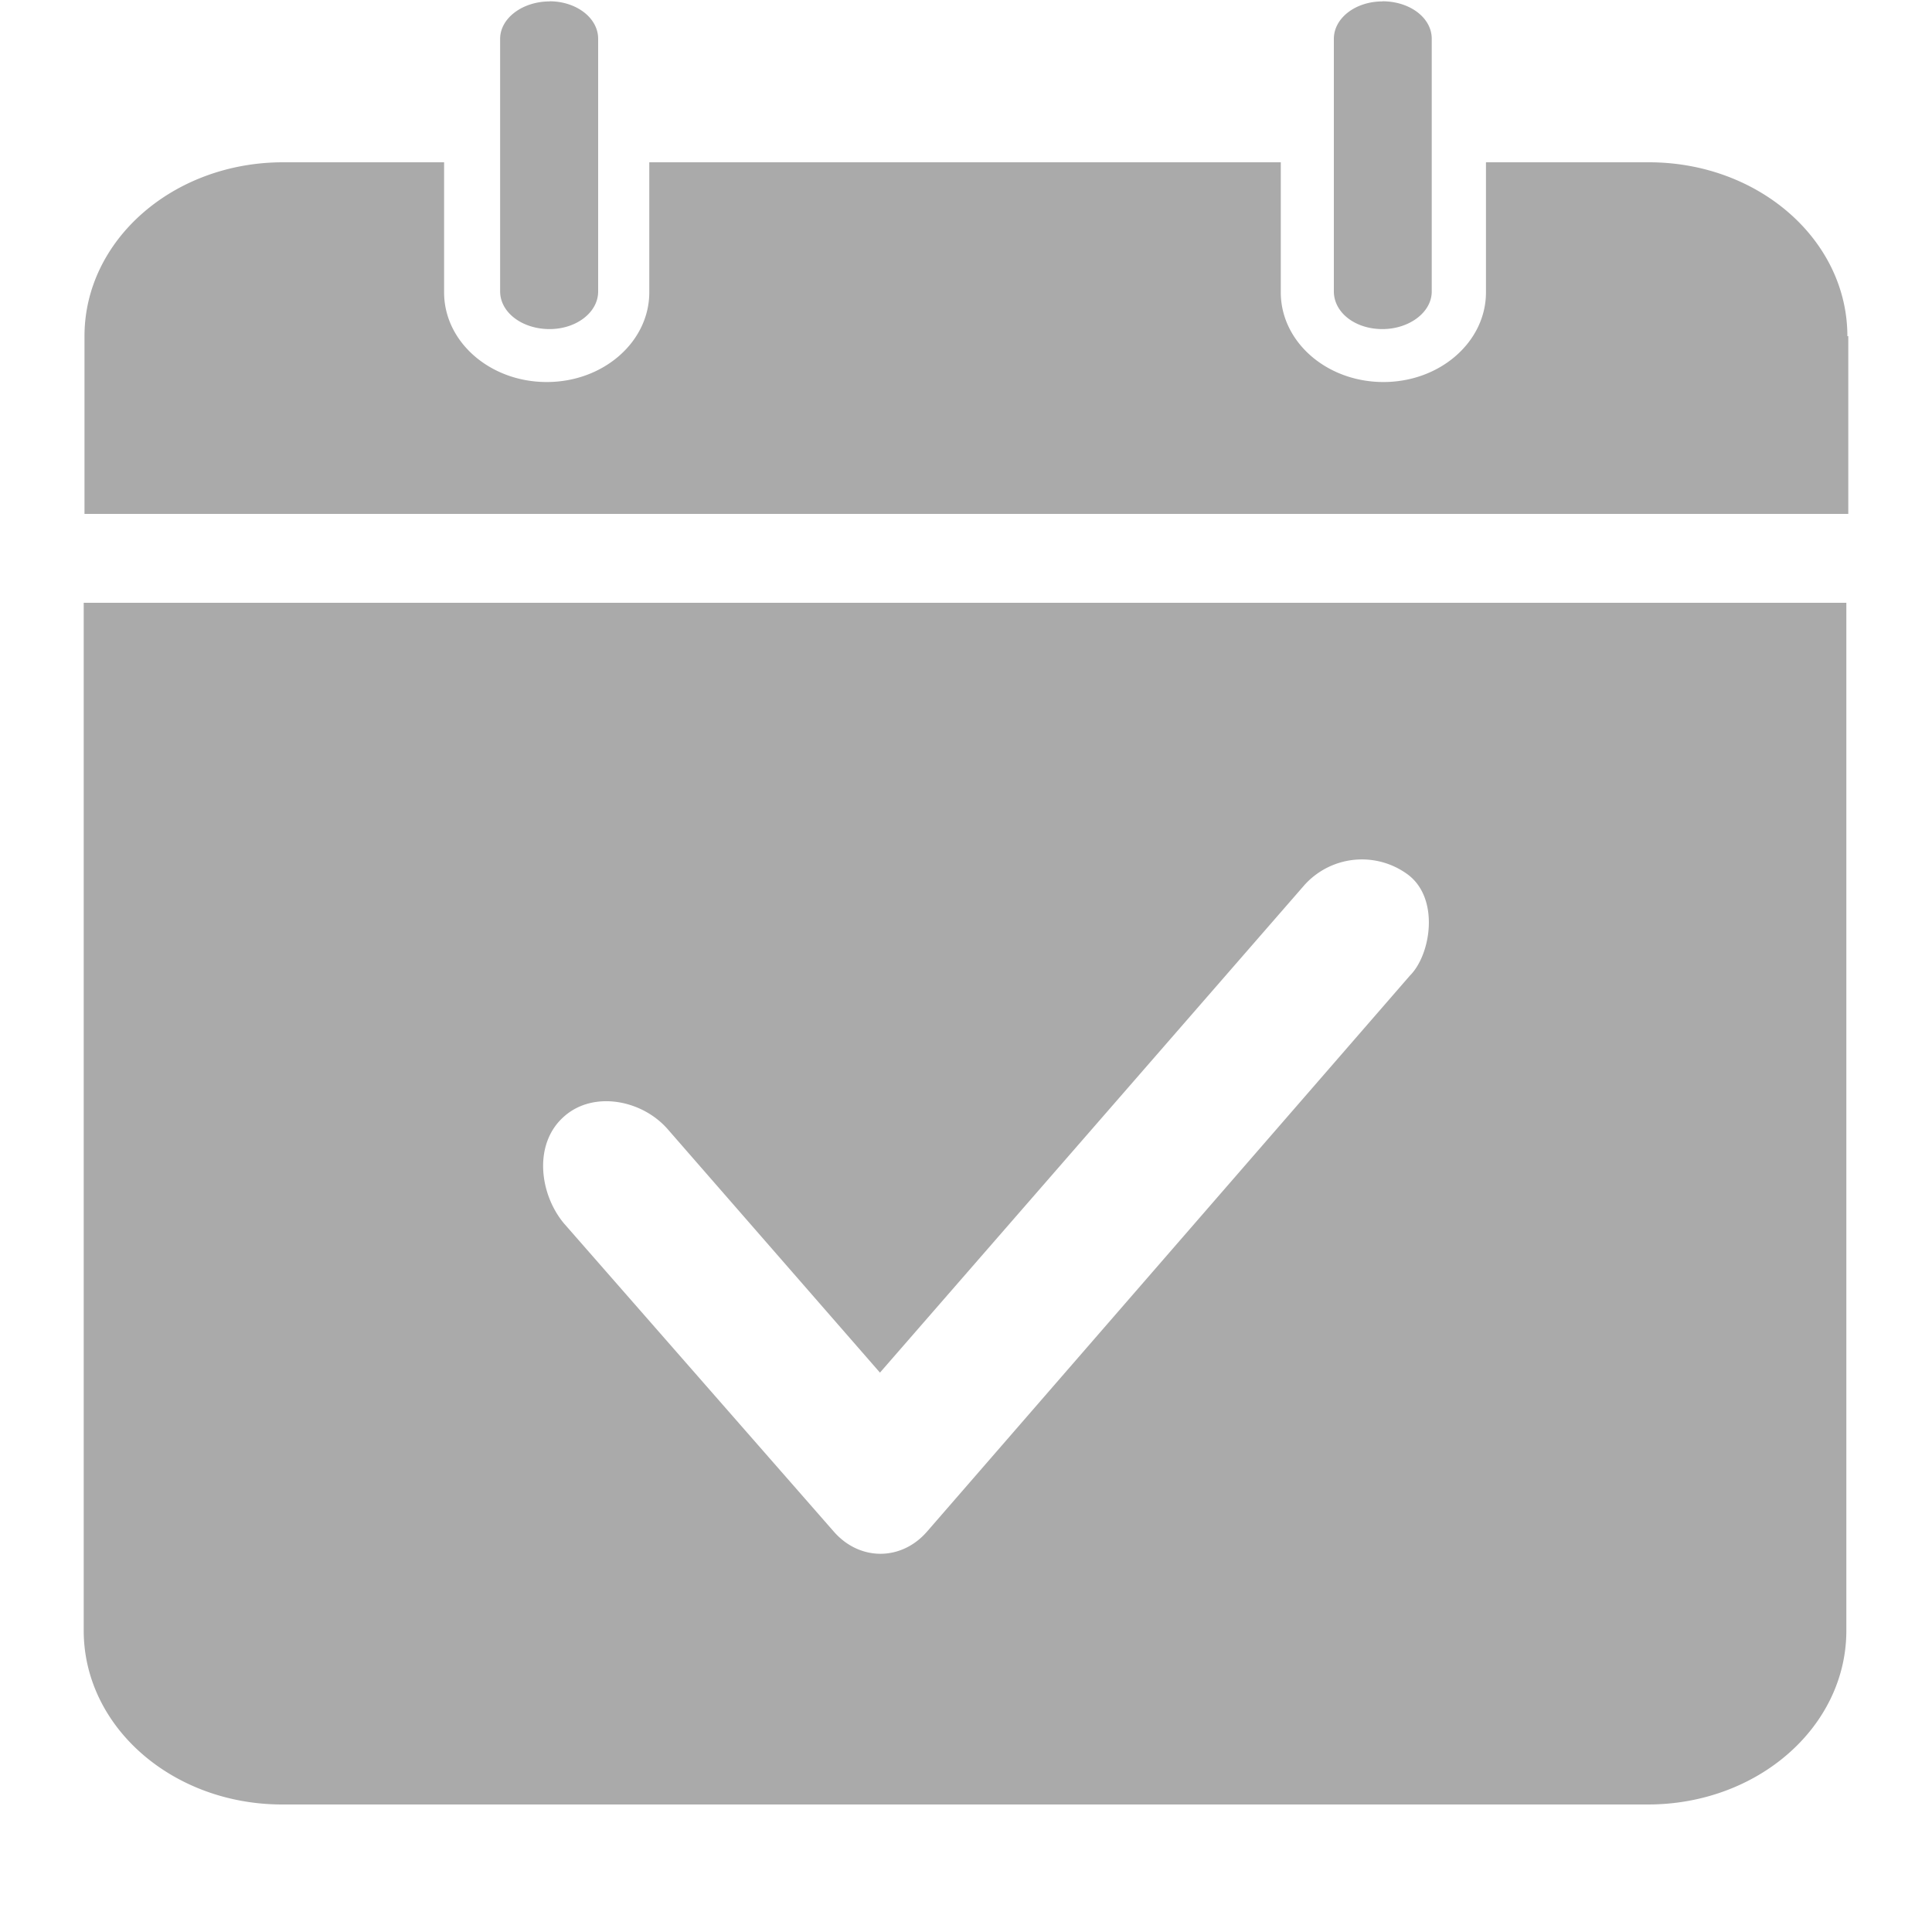 <svg class="icon" fill="#aaa" viewBox="0 0 1024 1024" xmlns="http://www.w3.org/2000/svg"><path d="M978.603 319.488v544.768c0 50.995-46.968 92.16-105.2 92.16h-723.83c-58.096 0-105.2-41.097-105.2-92.16V319.488h934.23zm-232.79 143.77a40.96 40.96 0 0 0-54.34 5.734L466.398 727.518 353.894 598.494c-13.653-15.633-39.321-20.48-54.818-6.827-16.589 14.473-13.175 41.233-.136 56.798l143.155 163.499c13.653 15.428 35.499 15.428 49.084 0l256.136-294.912c11.128-11.06 15.975-41.233-1.502-53.794zM235.383 86.016v68.95c0 26.145 24.235 47.513 54.409 47.513 30.106 0 54.34-21.368 54.34-47.514V86.016h334.712v68.95c0 26.145 24.234 47.513 54.408 47.513 30.106 0 54.34-21.368 54.34-47.514V86.016h86.358c58.231 0 105.199 41.233 105.199 92.16h.478v94.208H44.783v-94.208c0-50.927 47.036-92.16 105.267-92.16h85.333zM732.706.683c14.54 0 26.146 8.738 26.146 19.865v133.94c0 11.127-12.015 19.933-26.146 19.933-14.54 0-25.736-8.806-25.736-20.002V20.617C706.97 9.489 718.575.75 732.706.75zm-441.412 0c14.063 0 25.736 8.738 25.736 19.865v133.94c0 11.127-11.605 19.933-25.736 19.933-14.54 0-26.215-8.806-26.215-20.002V20.617C265.08 9.489 277.163.75 291.294.75z"/></svg>